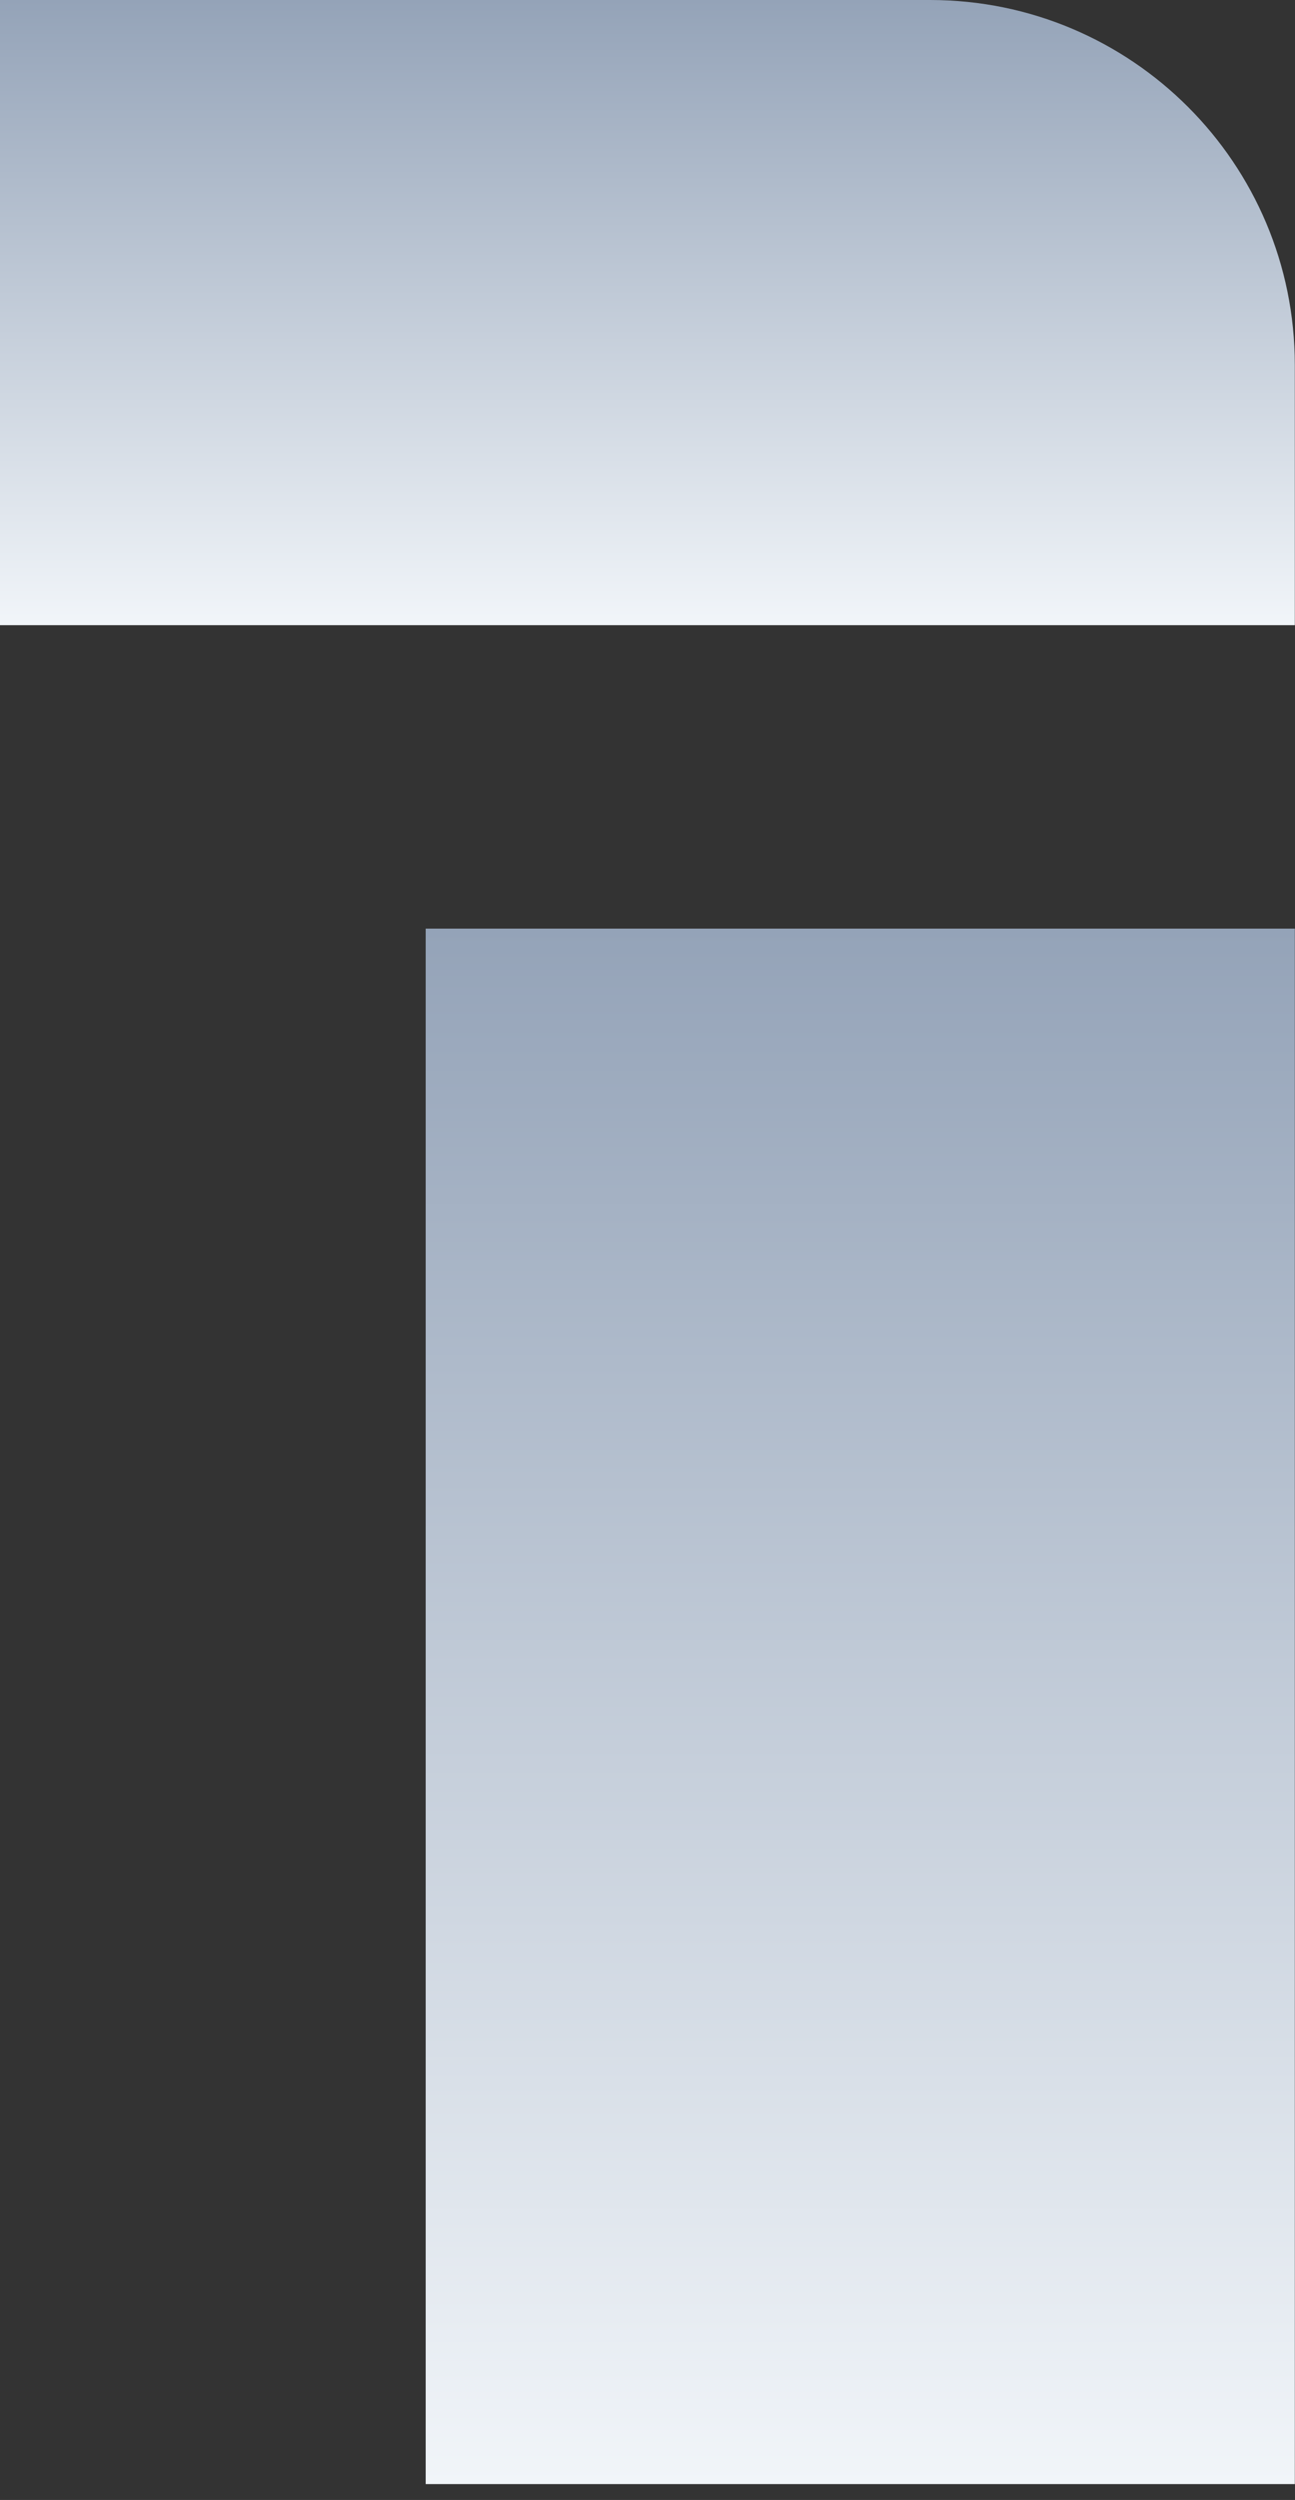 <?xml version="1.0" encoding="UTF-8"?> <svg xmlns="http://www.w3.org/2000/svg" width="71" height="137" viewBox="0 0 71 137" fill="none"><rect x="0" y="0" width="71" height="137" fill="#333333" stroke="none"/><path d="M70.99 34.26V20C70.99 8.96 62.04 0 50.99 0H0V34.26H70.99Z" fill="url(#paint0_linear_110_320)"></path><path d="M70.99 50.89H23.34V136.13H70.99V50.89Z" fill="url(#paint1_linear_110_320)"></path><defs><linearGradient id="paint0_linear_110_320" x1="35.495" y1="0" x2="35.495" y2="34.26" gradientUnits="userSpaceOnUse"><stop stop-color="#94A3B8"></stop><stop offset="1" stop-color="#F1F5F9"></stop></linearGradient><linearGradient id="paint1_linear_110_320" x1="47.165" y1="50.89" x2="47.165" y2="136.13" gradientUnits="userSpaceOnUse"><stop stop-color="#94A3B8"></stop><stop offset="1" stop-color="#F1F5F9"></stop></linearGradient></defs></svg> 